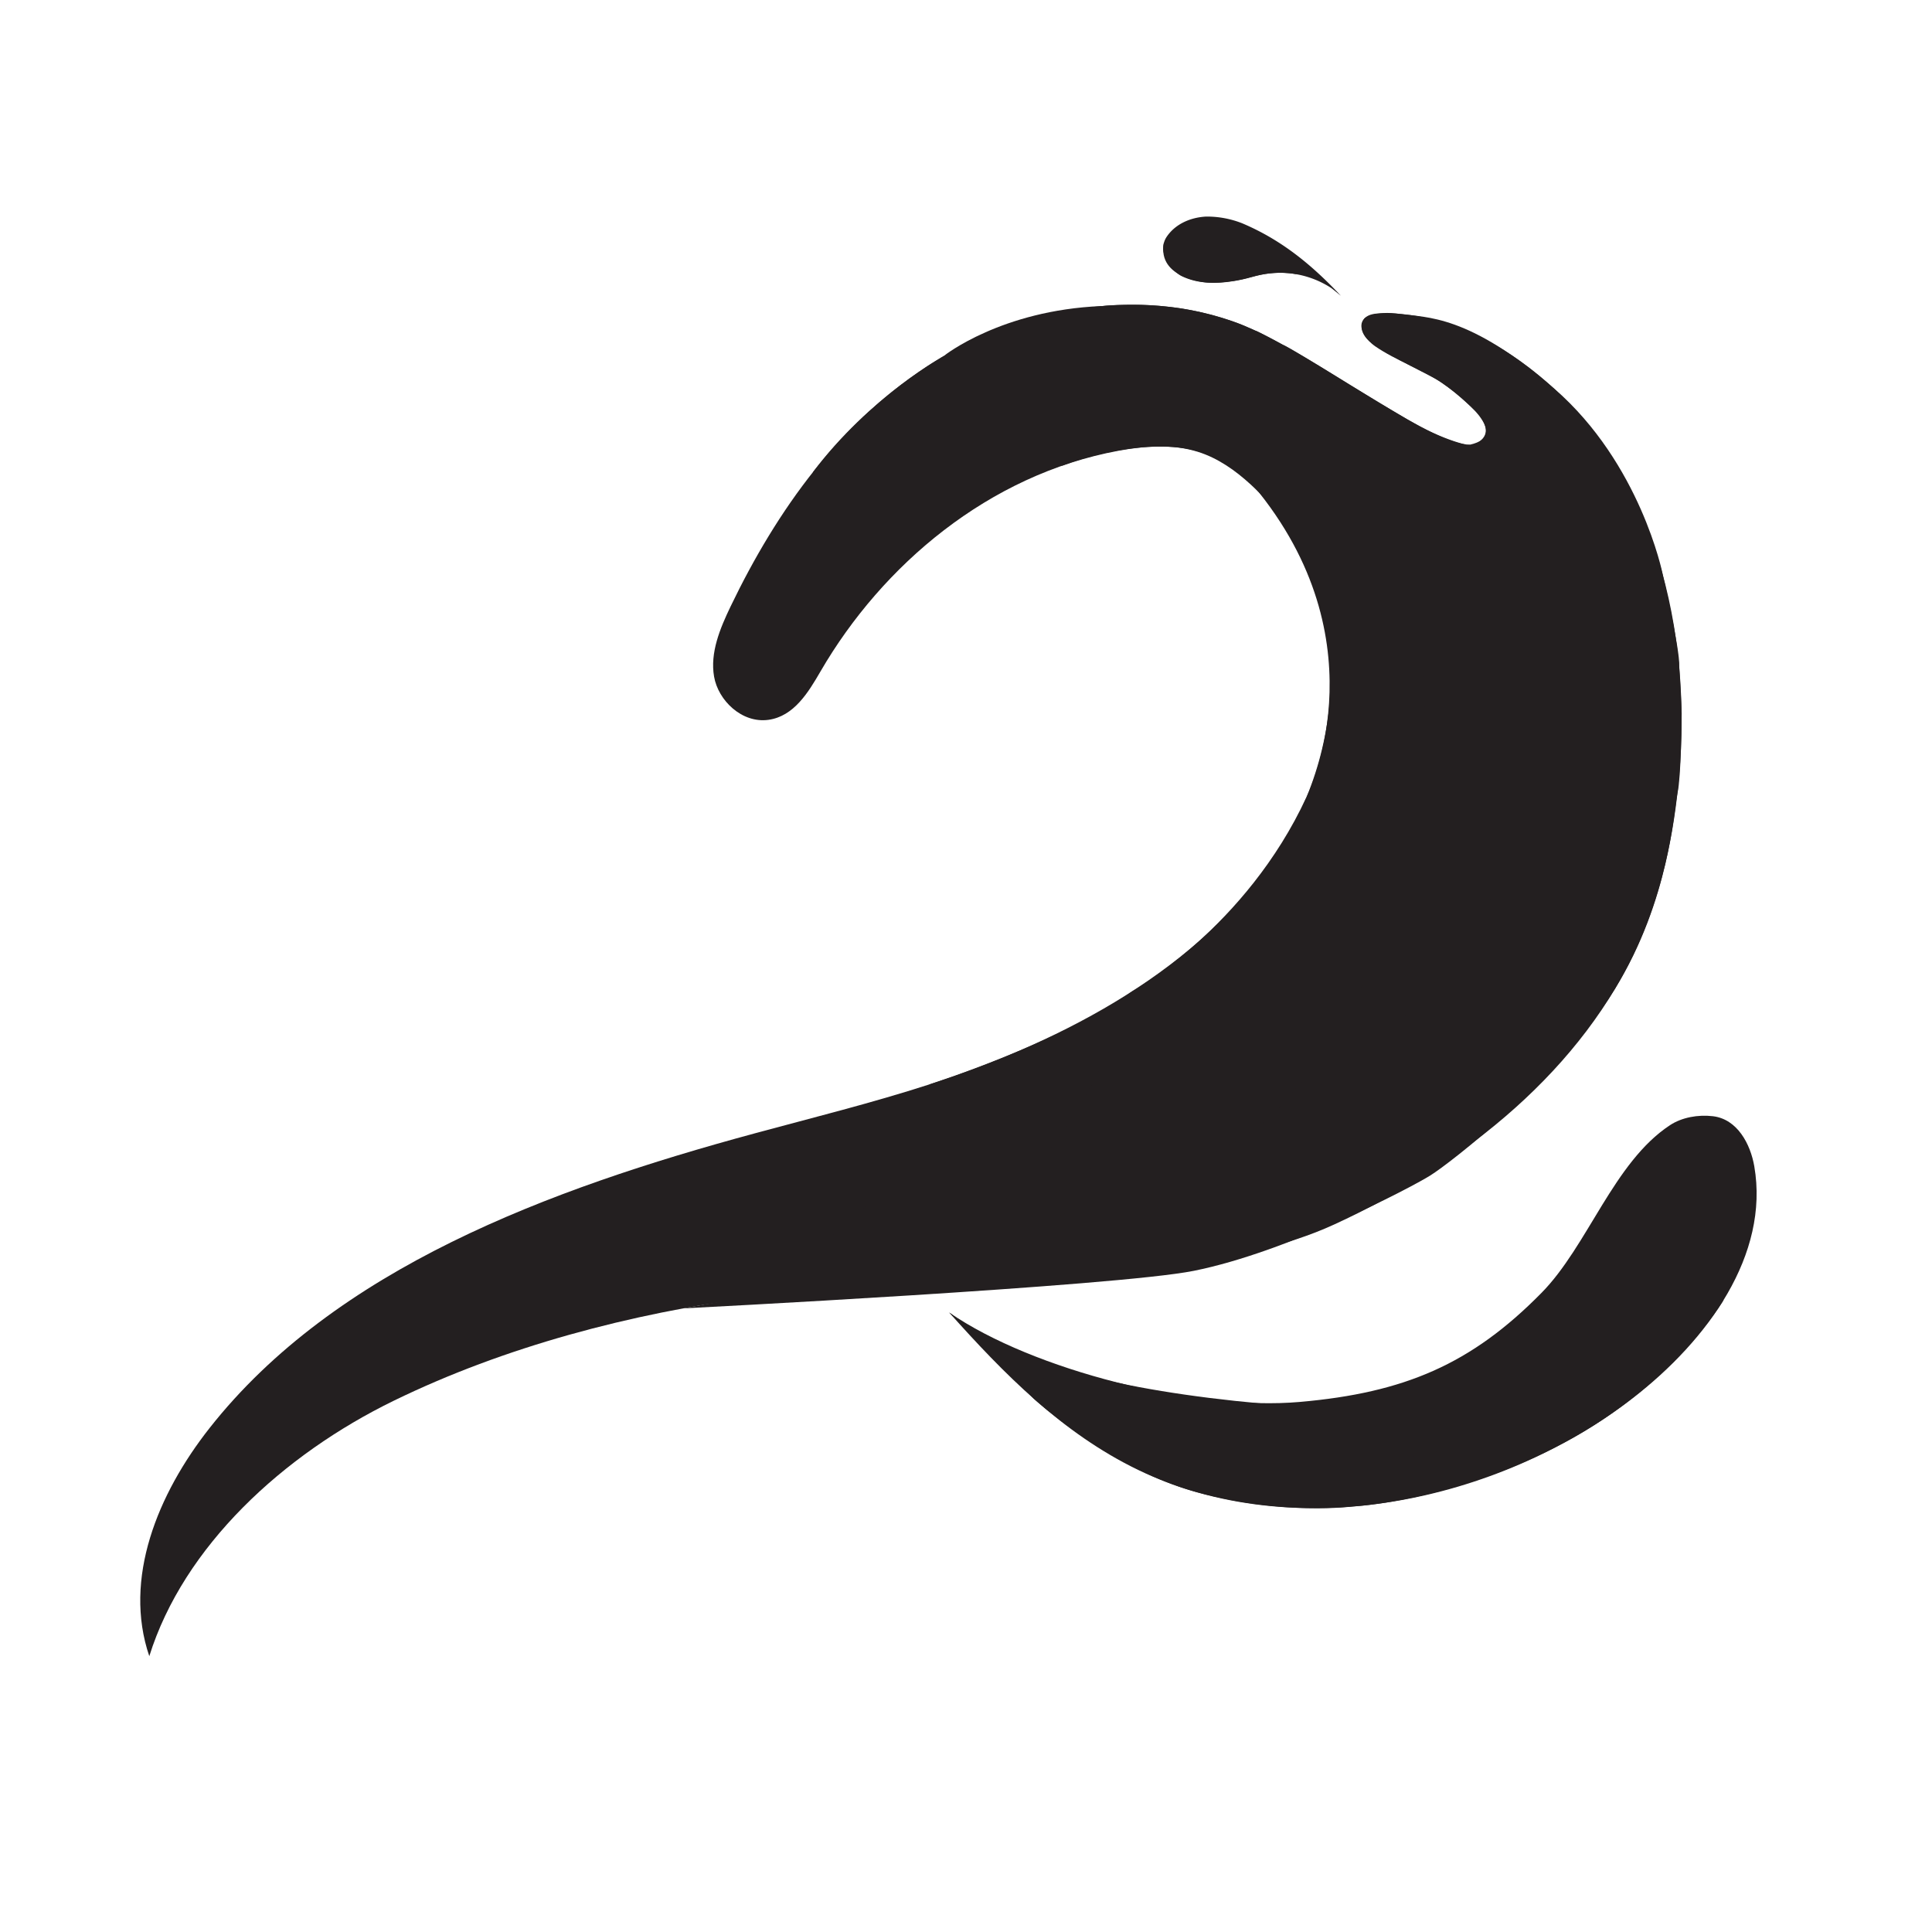 <svg id="Layer_1" data-name="Layer 1" xmlns="http://www.w3.org/2000/svg" viewBox="0 0 800 800"><defs><style>.cls-1{fill:#231f20;}</style></defs><path class="cls-1" d="M61.82,685.79c-10.93-32.09,3.46-67.21,25-94.52C138.75,525.38,227,492.45,312.45,469.32c24.21-6.56,48.61-12.6,72.41-20.3,57-18.46,112.45-48.39,143.75-95.51s31.83-113.86-10.79-152.95c-6.24-5.71-13.4-10.82-21.76-13.46-10.5-3.32-22.05-2.47-32.95-.45-53.7,9.95-97.75,47.29-123.34,91.34-5,8.61-11,18.63-21.6,20.08-10.95,1.5-20.78-8-22.49-17.91s2.44-19.88,6.87-29.1c19-39.5,45.65-77.45,84.93-101.61s93-32,134.71-11.44c29.73,14.71,71.74,46.61,86.63,46.09,16.73-3.8-3-19.48-11.64-25.44s-19.13-9.32-27.76-15.28c-4-2.8-7.8-8.21-4.36-11.62,1.71-1.71,4.5-2,7-2,22.33-.44,43.71,9.19,60.82,22.24,50.51,38.52,66.83,103.74,62.85,163.56-1.71,25.55-6.59,51.11-17.12,74.86-22.9,51.68-71.41,91.52-126.14,116.61-20.41,9.35-40.53,12.81-63.15,15.77-18.78,2.46-39.36,5.83-58.33,5.82-40.94,0-77.82,3.09-118.34,8.44-51.52,6.81-103.68,20.57-149.56,42.93S76.06,640.27,61.82,685.79"/><path class="cls-1" d="M393.07,543.52c22.44,25.11,46.73,49.94,78.15,65.11,64.87,31.32,148.91,13.51,204.89-29.71,31.09-24,56.64-59.42,50.3-96-1.59-9.18-7-19.53-17.15-20.72-6.1-.72-12.81.45-17.78,3.73-23.31,15.33-34,50-53.23,69.47-29,29.47-56.68,41.31-100,45.11s-110.44-13.07-145.16-37"/><path class="cls-1" d="M551.34,119.33a38.84,38.84,0,0,0-28.64-5.67c-3,.58-5.81,1.49-8.76,2.08-8.51,1.7-17,2.3-24.66-1.42-3.47-1.68-7.69-7.85-7.63-11.42A8.48,8.48,0,0,1,483,98.2c3.46-5.27,9.66-8.15,16.39-8.52a39.65,39.65,0,0,1,15,2.79c16.54,7,29,17.43,40.85,30"/><path class="cls-1" d="M282.63,541.79s179.53-9.13,211.67-15.56c39-7.8,89.53-34.25,97.91-39.46s53.82-40.43,76.5-77.28,24.45-74.57,25.92-81.16,1.71-30.12,1.71-32.92-1-19.46-1-19.46c.35-7-6.93-38.52-6.93-38.52S679.28,192,643.67,161,590.53,131.56,579.76,130s-14.7,1.81-14.7,1.81-3.29,3.82,1,8.54S588.53,153.61,594.7,157,610,169.33,610,169.33s9.09,7.53,3.37,12.89l-5.72,5.36s53.21,106.3,10.1,183.75S486.21,506.2,282.63,541.79Z"/><path class="cls-1" d="M456,126.79s104.52,17.31,123.52,93.3,0,142.47,0,142.47S554.42,451,513.1,470.77c0,0,21.13-11.53,33.74-21.12s20.39-16,23.36-18.75S591.62,412.7,600,399c0,0,15.61-21.31,20.71-33.26s7.28-16.64,9.17-25.13,6-27.23,4.68-45.51-3.45-44.29-11.87-68.34-15.14-41.24-16.36-42.82c0,0-9.83-2.2-22.86-9.87s-25.28-15.2-25.28-15.2S533,143.2,531.29,142.81c0,0-10.84-5.83-11.25-5.83s-5.06-2.35-8.66-3.59a128.42,128.42,0,0,0-22.41-5.7,140.79,140.79,0,0,0-16-1.45S461.7,126,456,126.79Z"/><path class="cls-1" d="M407,513.4S541.39,445.54,541,330c0,0,31.38-61.71-19.49-125.85,0,0-33.11-47.24-130.38-57,0,0,23.55-18.68,64.86-20.41,0,0,27.14,5.62,43,13S522.21,151,522.21,151s16.27,10,22.5,15.57,37.29,29.06,43.15,85.63-2.84,87.55-6.12,105.45c-5.85,31.91-22.93,63.19-36.32,81.37s-13.62,18.1-25.77,28C495.52,486.77,407,513.4,407,513.4Z"/><path class="cls-1" d="M336.53,195.63s50.76-19.86,103.41-2.82c0,0,22.85-9.3,46-7.7s35.64,19.06,35.64,19.06S507.47,186.9,490,177.59s-22-11.88-31.5-15.23-32.13-11.15-43.42-11.83c0,0-18.83-2.92-23.95-3.33C391.17,147.2,360.07,164.23,336.53,195.63Z"/><path class="cls-1" d="M541,330s-1.46,44.75-17.37,70.91-30.35,47.5-49.35,63.93S418.22,510.14,407,513.4s-32.54,9-32.54,9,60.14-14.81,94.74-112.14C469.19,410.22,516.05,384.05,541,330Z"/><path class="cls-1" d="M469.19,410.22c-30,21.59-84.33,38.8-84.33,38.8-7.88,63.56-93.33,91.18-93.33,91.18s31.07-4.47,50.16-10c0,0,35.76-5.07,57.05-19.84s30.77-27.41,36-34.65,18.87-25.65,27.93-48.83S469.19,410.22,469.19,410.22Z"/><path class="cls-1" d="M393.07,543.52s78.22,61.37,128.27,63.57c41.48,1.81,124-6.24,192.37-68.8,0,0-20.17,34.64-65.93,59.05s-87.56,26.46-87.56,26.46-28.93,3.83-64.81-5.95S428,579.12,428,579.12Z"/><path class="cls-1" d="M393.07,543.52S471.18,606,529.38,607.3c55.77,1.25,87.76-13.37,87.76-13.37s56.47-15.81,96.57-55.64c0,0-80.34,49.8-167.29,44.68-33.22-2-60.83-5.57-83.27-10.3C426.86,565,404.1,554.5,393.07,543.52Z"/><path class="cls-1" d="M481.94,100.49s29.15-6.21,55.16,13.13c0,0-8.09-2.07-18.79,1.08s-18.46,2.3-18.46,2.3S479,115.6,481.94,100.49Z"/></svg>